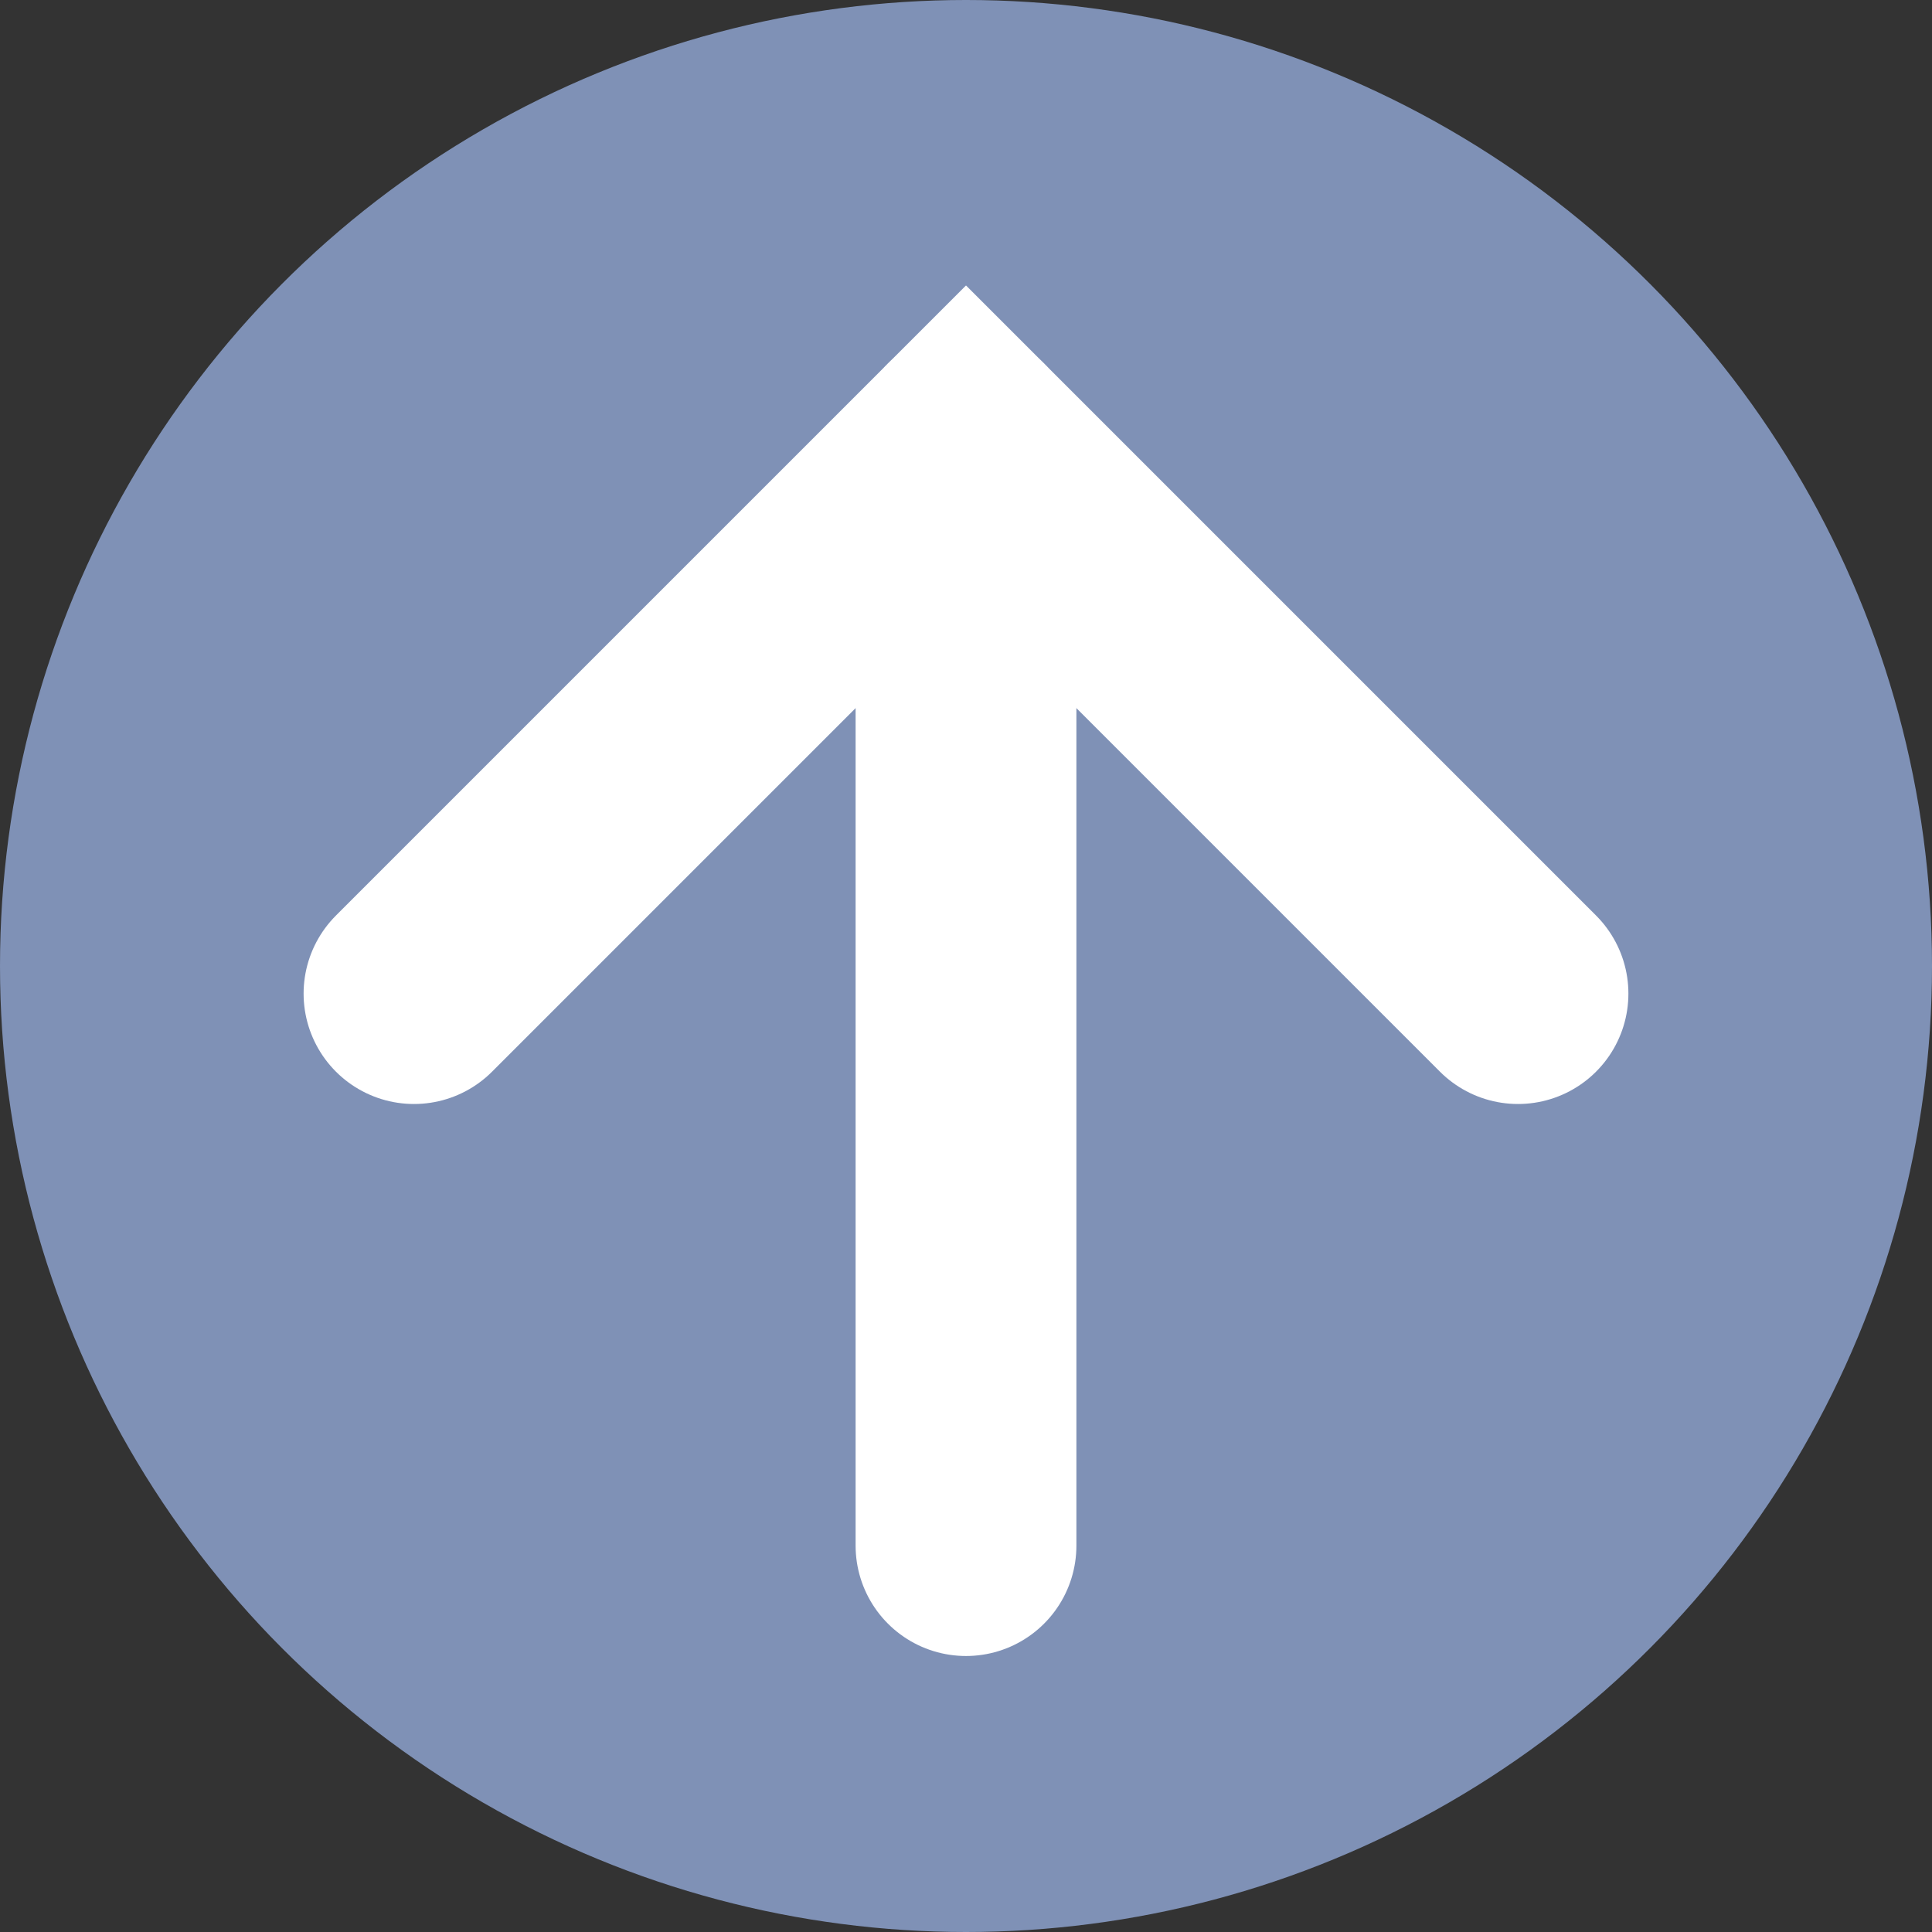 <?xml version="1.0" encoding="utf-8"?>
<!-- Generator: Adobe Illustrator 22.1.0, SVG Export Plug-In . SVG Version: 6.00 Build 0)  -->
<svg version="1.1" id="レイヤー_1" xmlns="http://www.w3.org/2000/svg" xmlns:xlink="http://www.w3.org/1999/xlink" x="0px"
	 y="0px" viewBox="0 0 70 70" style="enable-background:new 0 0 70 70;" xml:space="preserve">
<rect x="0" y="0" width="70" height="70" fill="#333333" stroke="none"/>
<style type="text/css">
	.st0{fill:#7F91B6;}
	.st1{fill:none;stroke:#FFFFFF;stroke-width:8;stroke-linecap:round;stroke-miterlimit:10;}
</style>
<circle class="st0" cx="35" cy="35" r="35"/>
<polyline class="st1" points="15,36 35,16 55,36 "/>
<line class="st1" x1="35" y1="16" x2="35" y2="56"/>
</svg>
